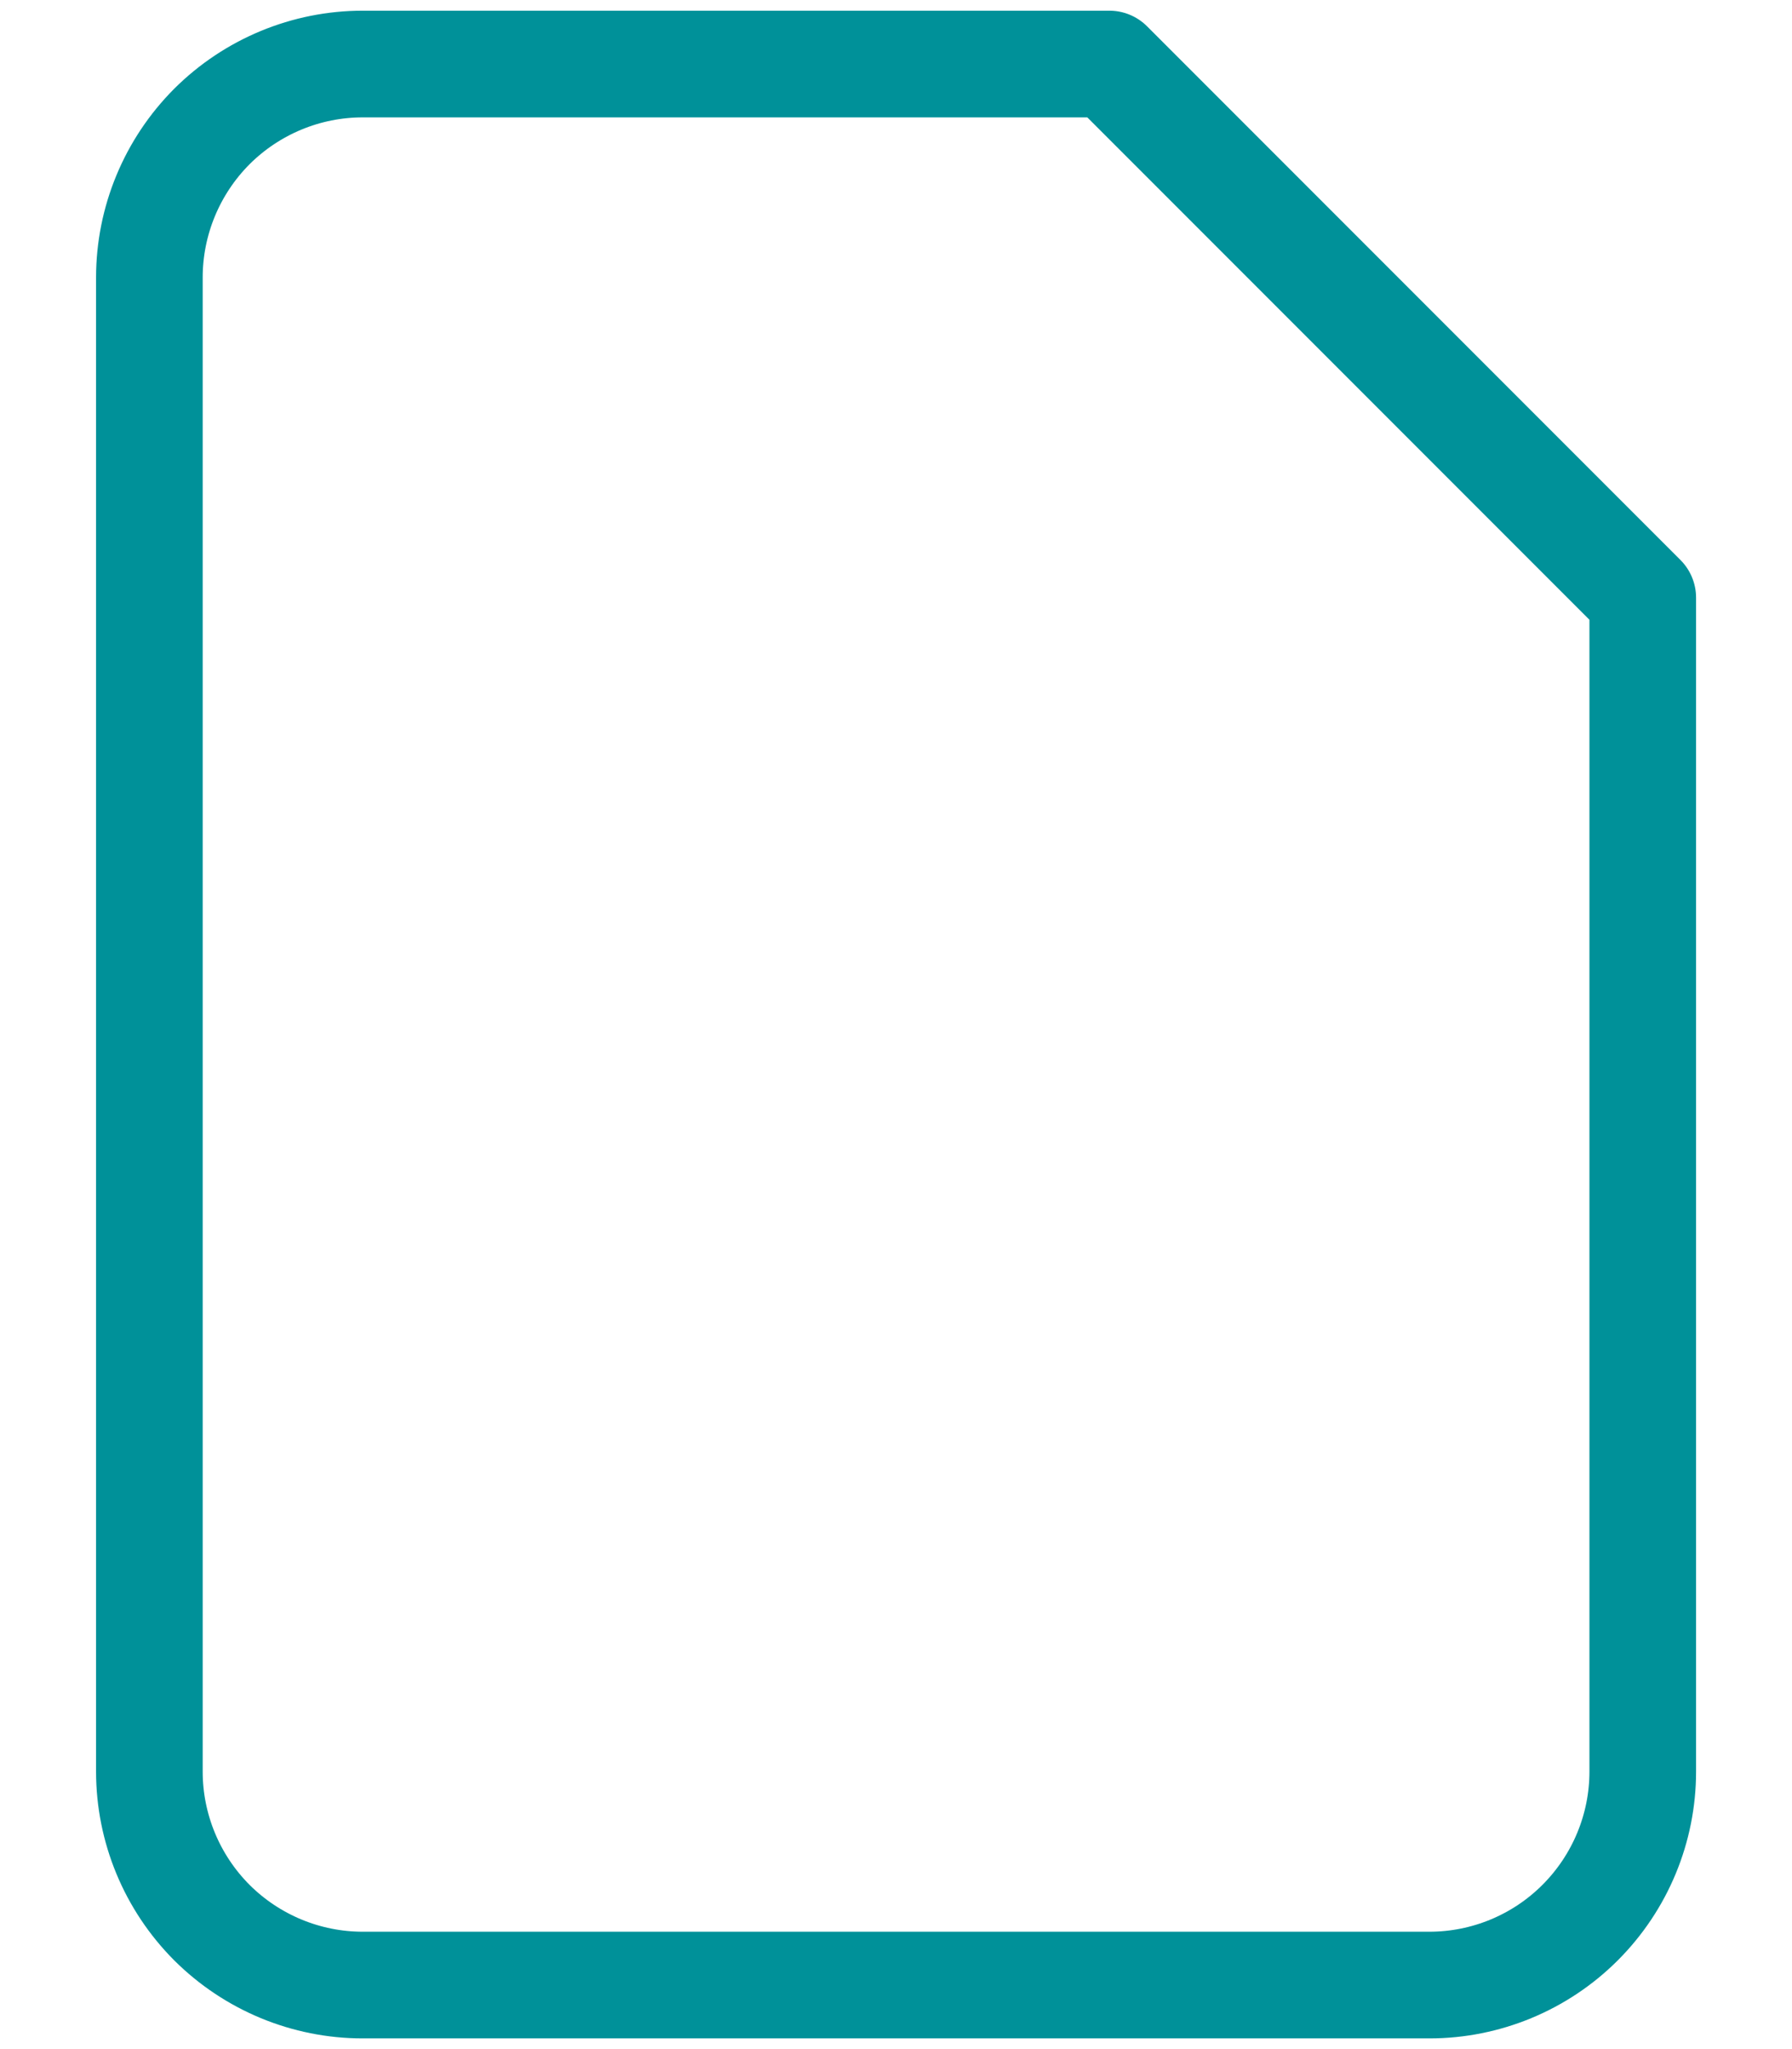 <svg width="14" height="16" viewBox="0 0 14 16" fill="none" xmlns="http://www.w3.org/2000/svg">
<path d="M11.167 15.5H2.834C2.392 15.5 1.968 15.324 1.655 15.012C1.343 14.699 1.167 14.275 1.167 13.833V2.167C1.167 1.725 1.343 1.301 1.655 0.988C1.968 0.676 2.392 0.5 2.834 0.5H8.667L12.834 4.667V13.833C12.834 14.275 12.658 14.699 12.345 15.012C12.033 15.324 11.609 15.5 11.167 15.5Z" stroke="#009199" stroke-width="0.833" stroke-linecap="round" stroke-linejoin="round"/>
</svg>

